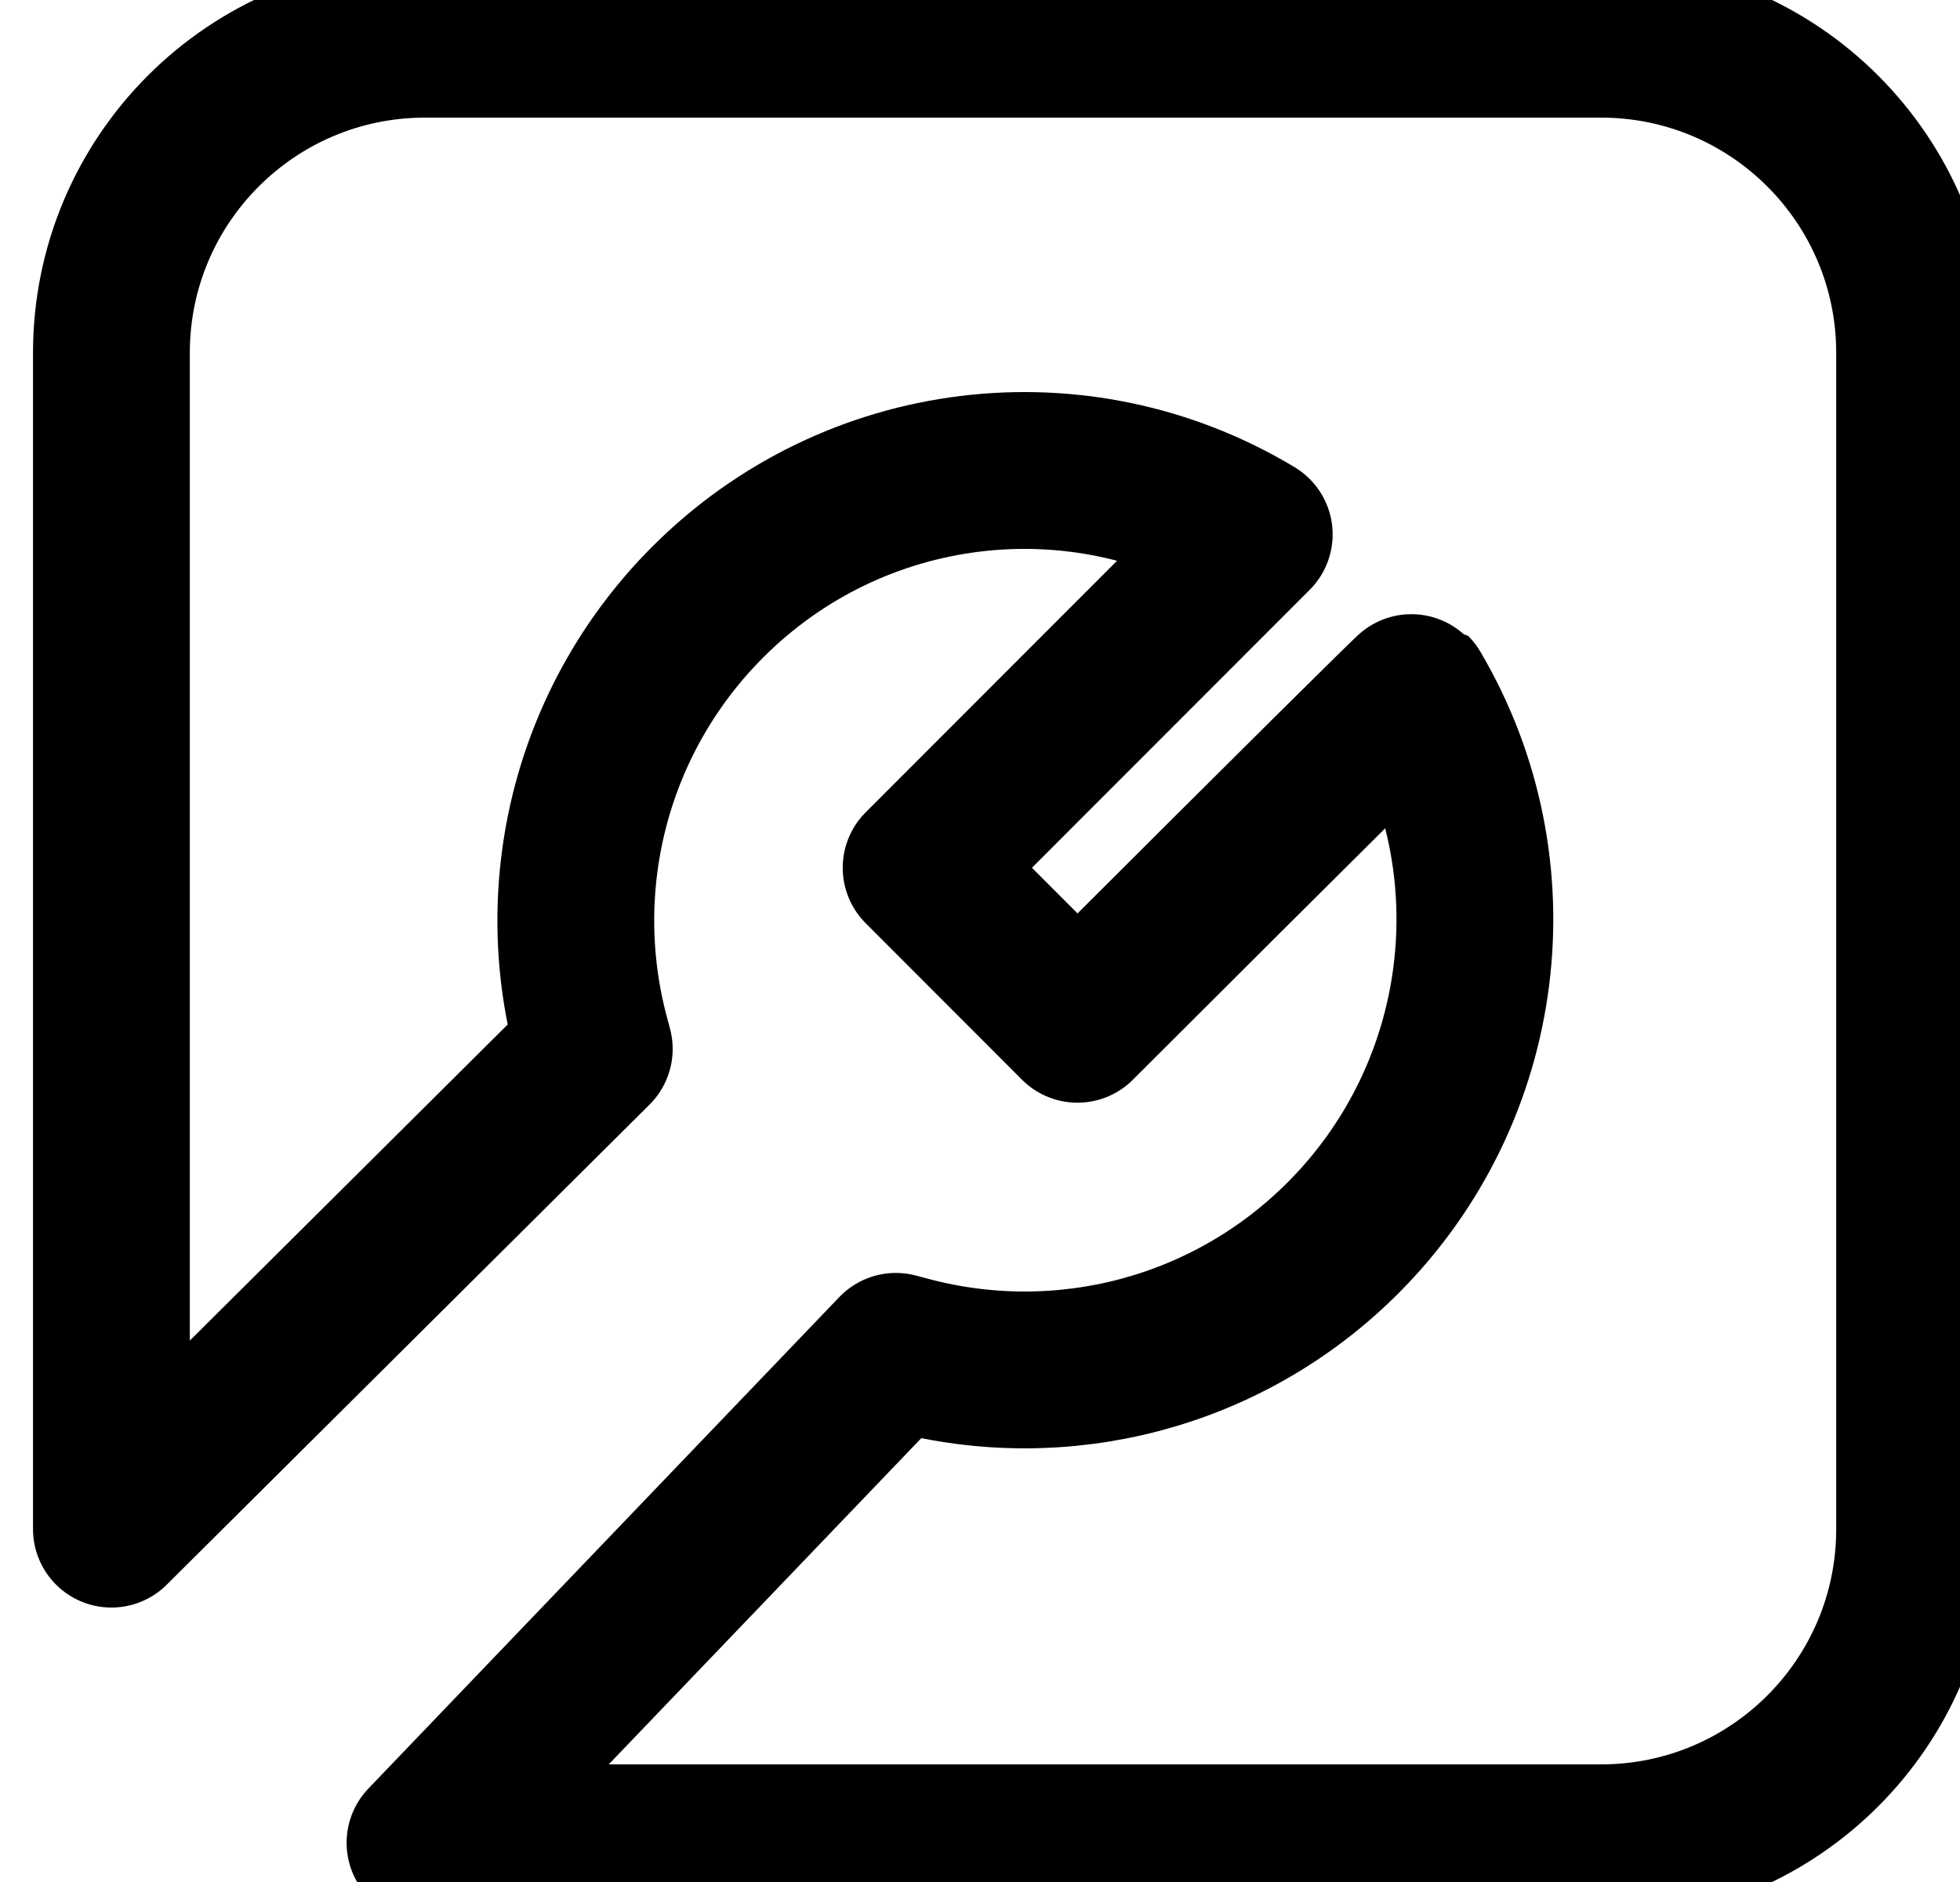 <svg width="25" height="24" viewBox="0 0 25 24" fill="none" xmlns="http://www.w3.org/2000/svg">
<path d="M13.743 13.062C16.585 10.223 18.013 8.81 18.02 8.817C19.338 11.05 18.992 13.924 17.128 15.788C15.662 17.254 13.55 17.799 11.585 17.275L11.427 17.233L5.421 23.5H20.421C22.631 23.5 24.421 21.709 24.421 19.5V4.5C24.421 2.291 22.631 0.5 20.421 0.5H5.421C3.212 0.5 1.421 2.291 1.421 4.5V19.5L7.58 13.377L7.538 13.219C7.279 12.246 7.28 11.222 7.541 10.249C7.802 9.276 8.315 8.39 9.027 7.678C10.889 5.814 13.762 5.468 15.998 6.815L11.749 11.066L13.743 13.062Z" fill="transparent" stroke="#000000" stroke-width="2" stroke-linejoin="round"/>
</svg>
